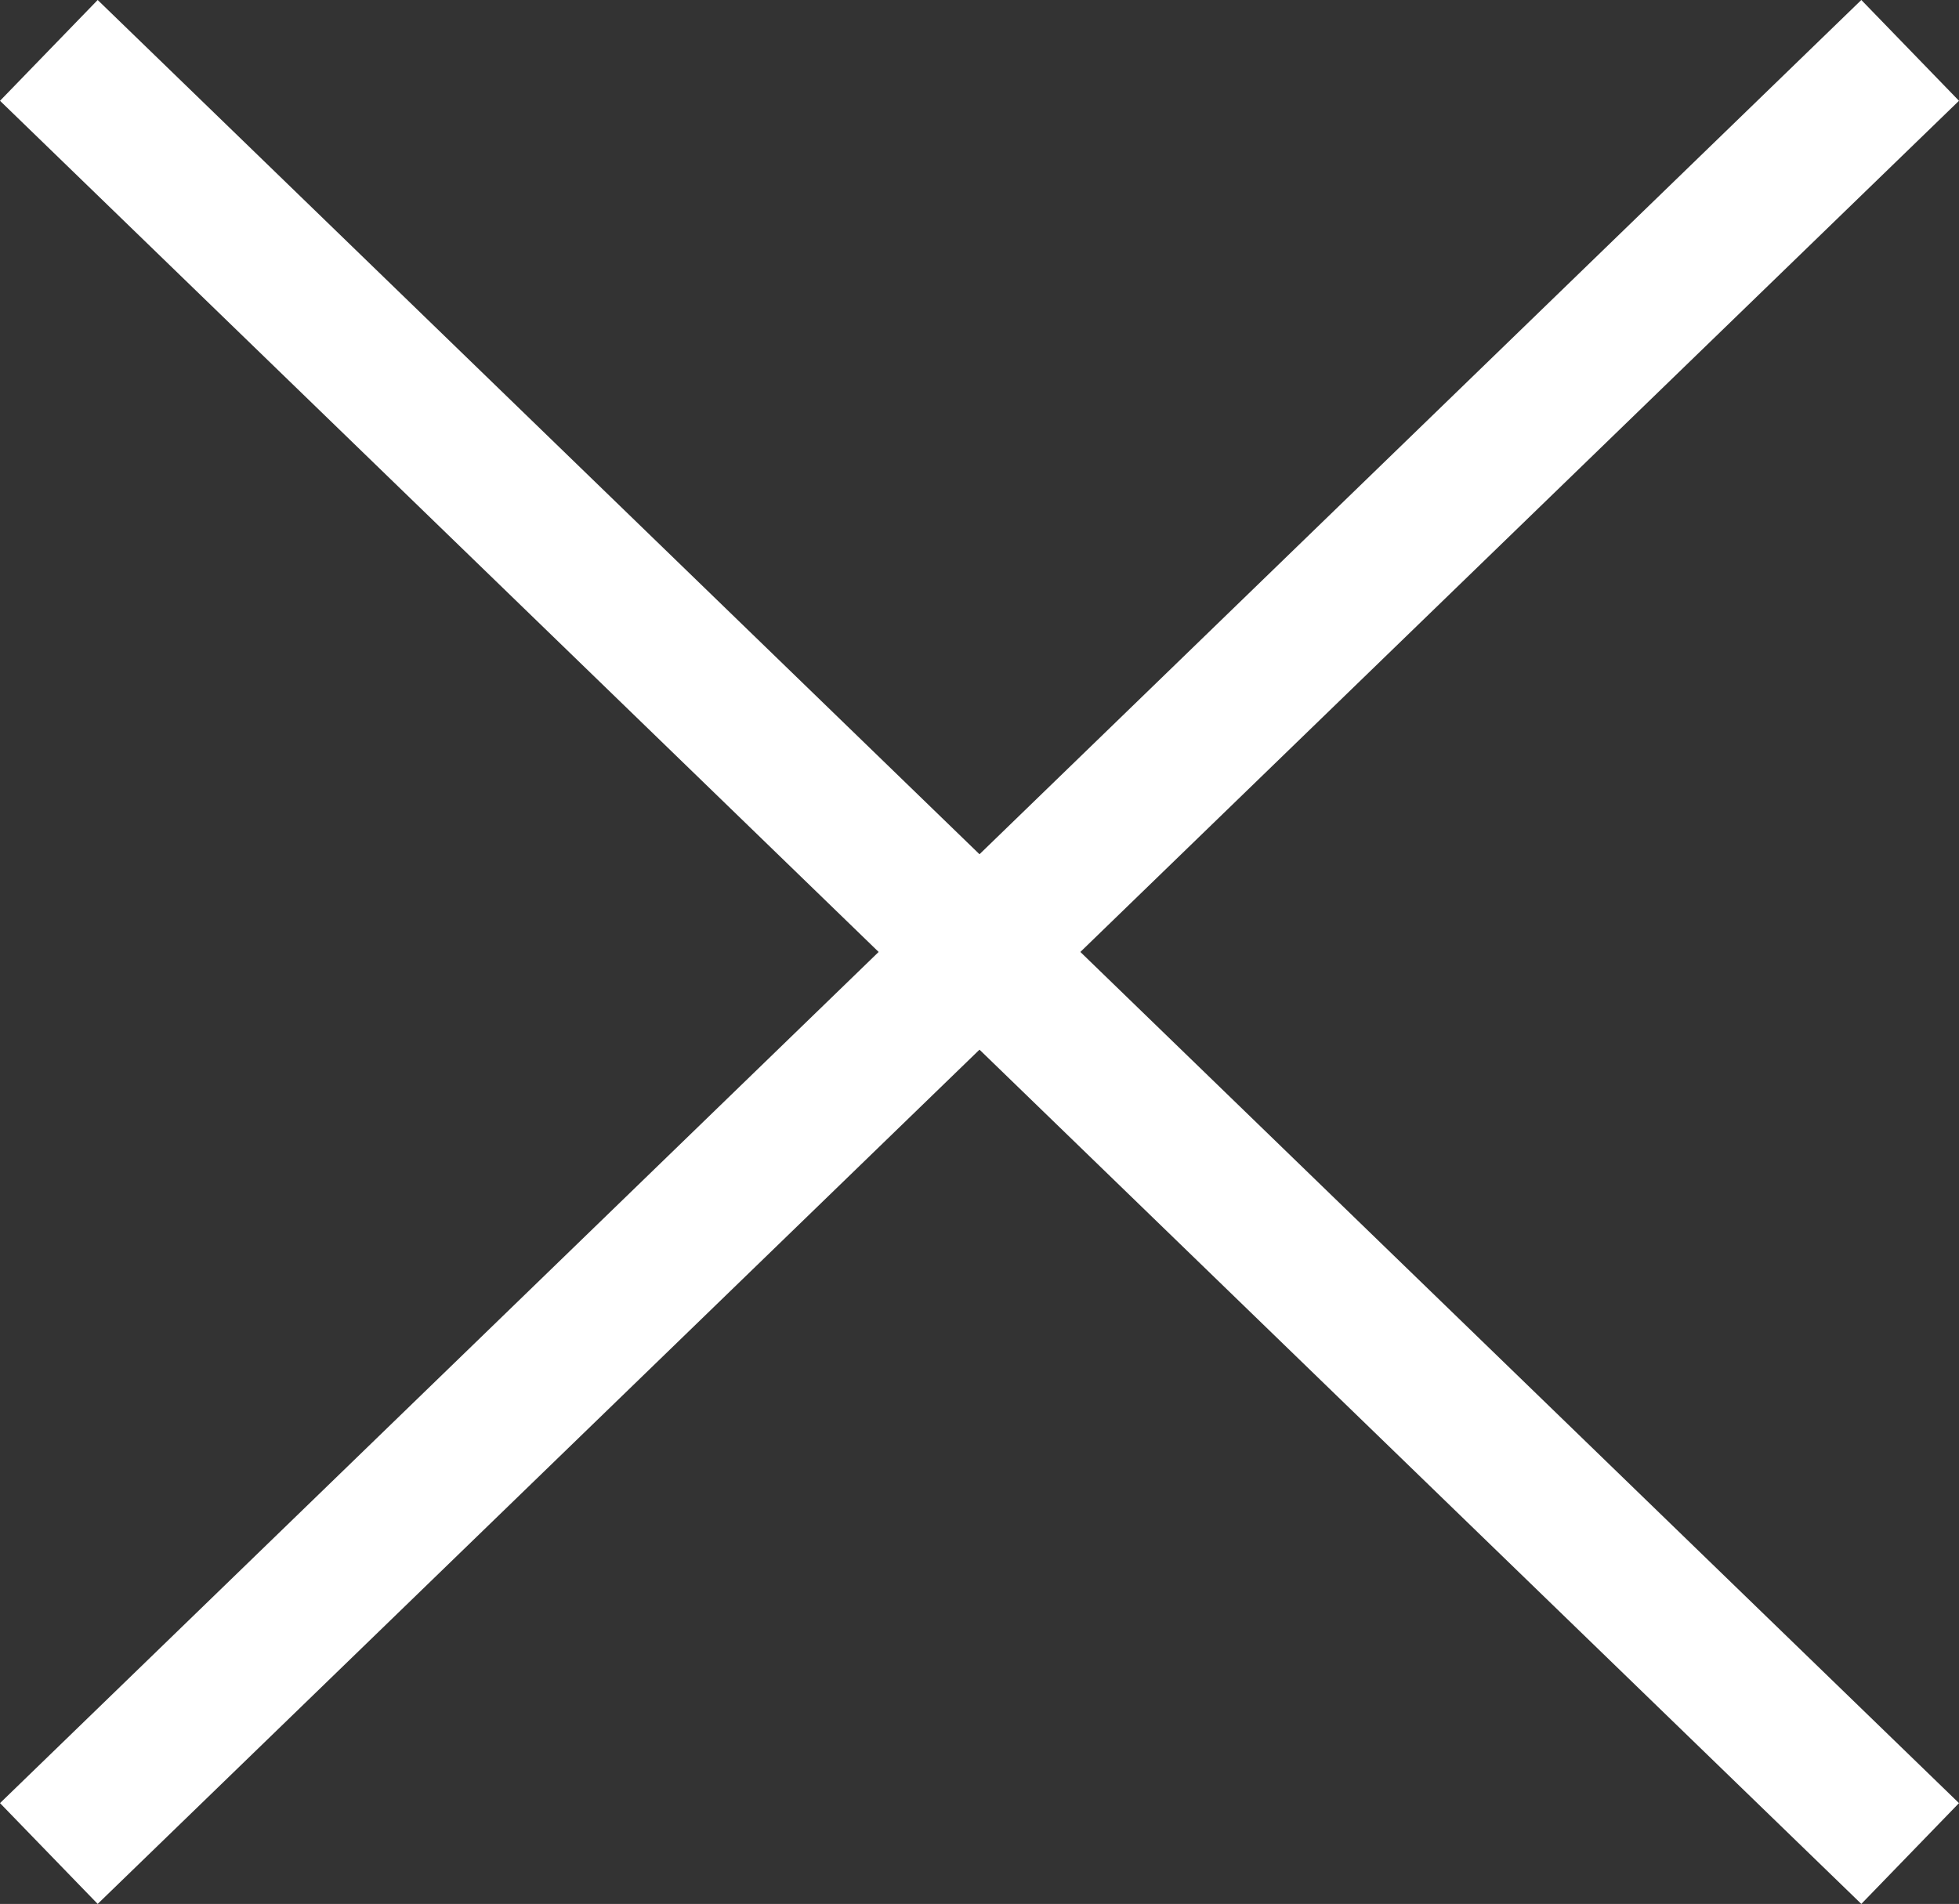 <svg xmlns="http://www.w3.org/2000/svg" width="27.914" height="27.132" viewBox="0 0 27.914 27.132">
  <rect x="0" y="0" width="27.914" height="27.132" fill="#333333" stroke="none"/>
  <defs>
    <style>
      .cls-1 {
        fill: none;
        stroke: #fff;
        stroke-width: 2px;
      }
    </style>
  </defs>
  <g id="Group_162" data-name="Group 162" transform="translate(-15.804 -16.782)">
    <line id="Line_5" data-name="Line 5" class="cls-1" x2="26.522" y2="25.695" transform="translate(16.5 17.5)"/>
    <line id="Line_7" data-name="Line 7" class="cls-1" y1="25.695" x2="26.522" transform="translate(16.5 17.5)"/>
  </g>
</svg>
